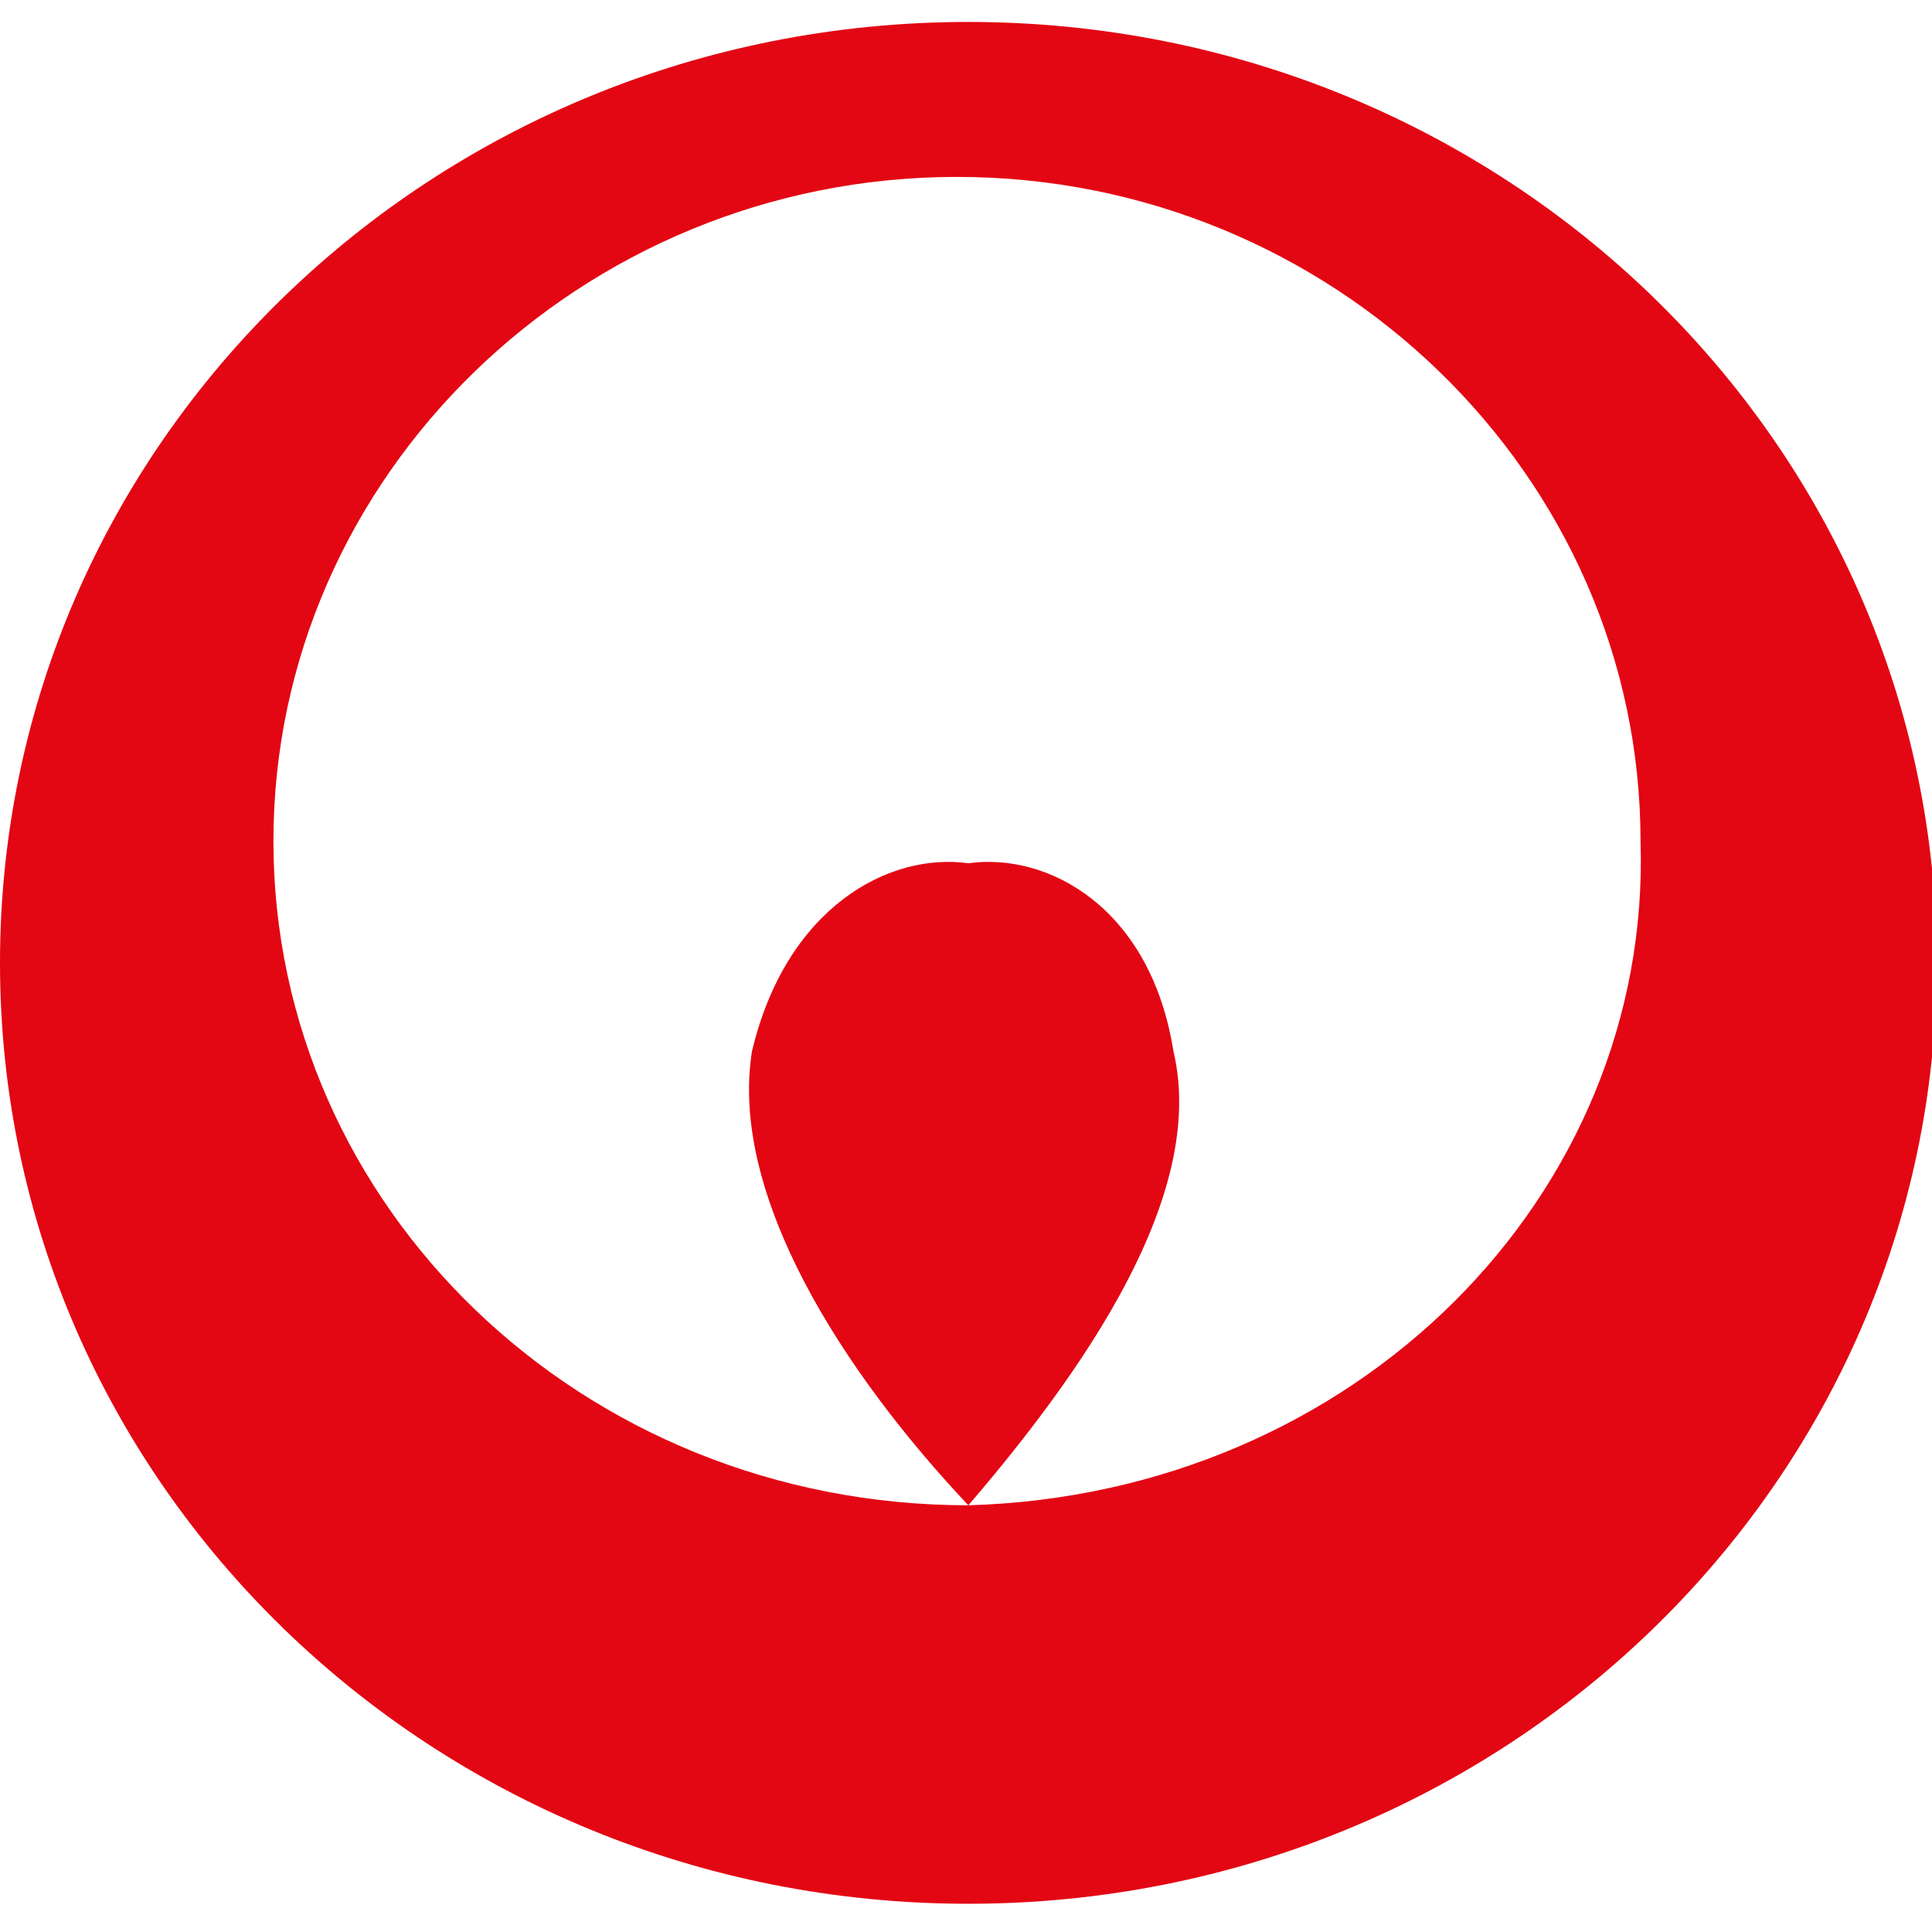<svg xmlns="http://www.w3.org/2000/svg" width="32" height="32" viewBox="0 0 44 43" fill="none">
  <path d="M22.054 33.782C24.649 30.756 27.503 26.723 26.725 23.445C26.206 20.168 23.87 18.908 22.054 19.16C20.238 18.908 17.903 20.168 17.125 23.445C16.606 26.723 19.2 30.756 22.054 33.782C13.233 33.782 6.227 26.975 6.227 18.655C6.227 10.336 13.233 3.529 21.795 3.529C30.357 3.529 37.362 10.336 37.362 18.655C37.622 26.723 30.876 33.529 22.054 33.782ZM22.054 0C9.86 0 0 9.58 0 21.429C0 33.277 9.86 42.857 22.054 42.857C34.249 42.857 44.109 33.277 44.109 21.429C44.109 9.58 34.249 0 22.054 0Z" fill="#E30613"/>
</svg>